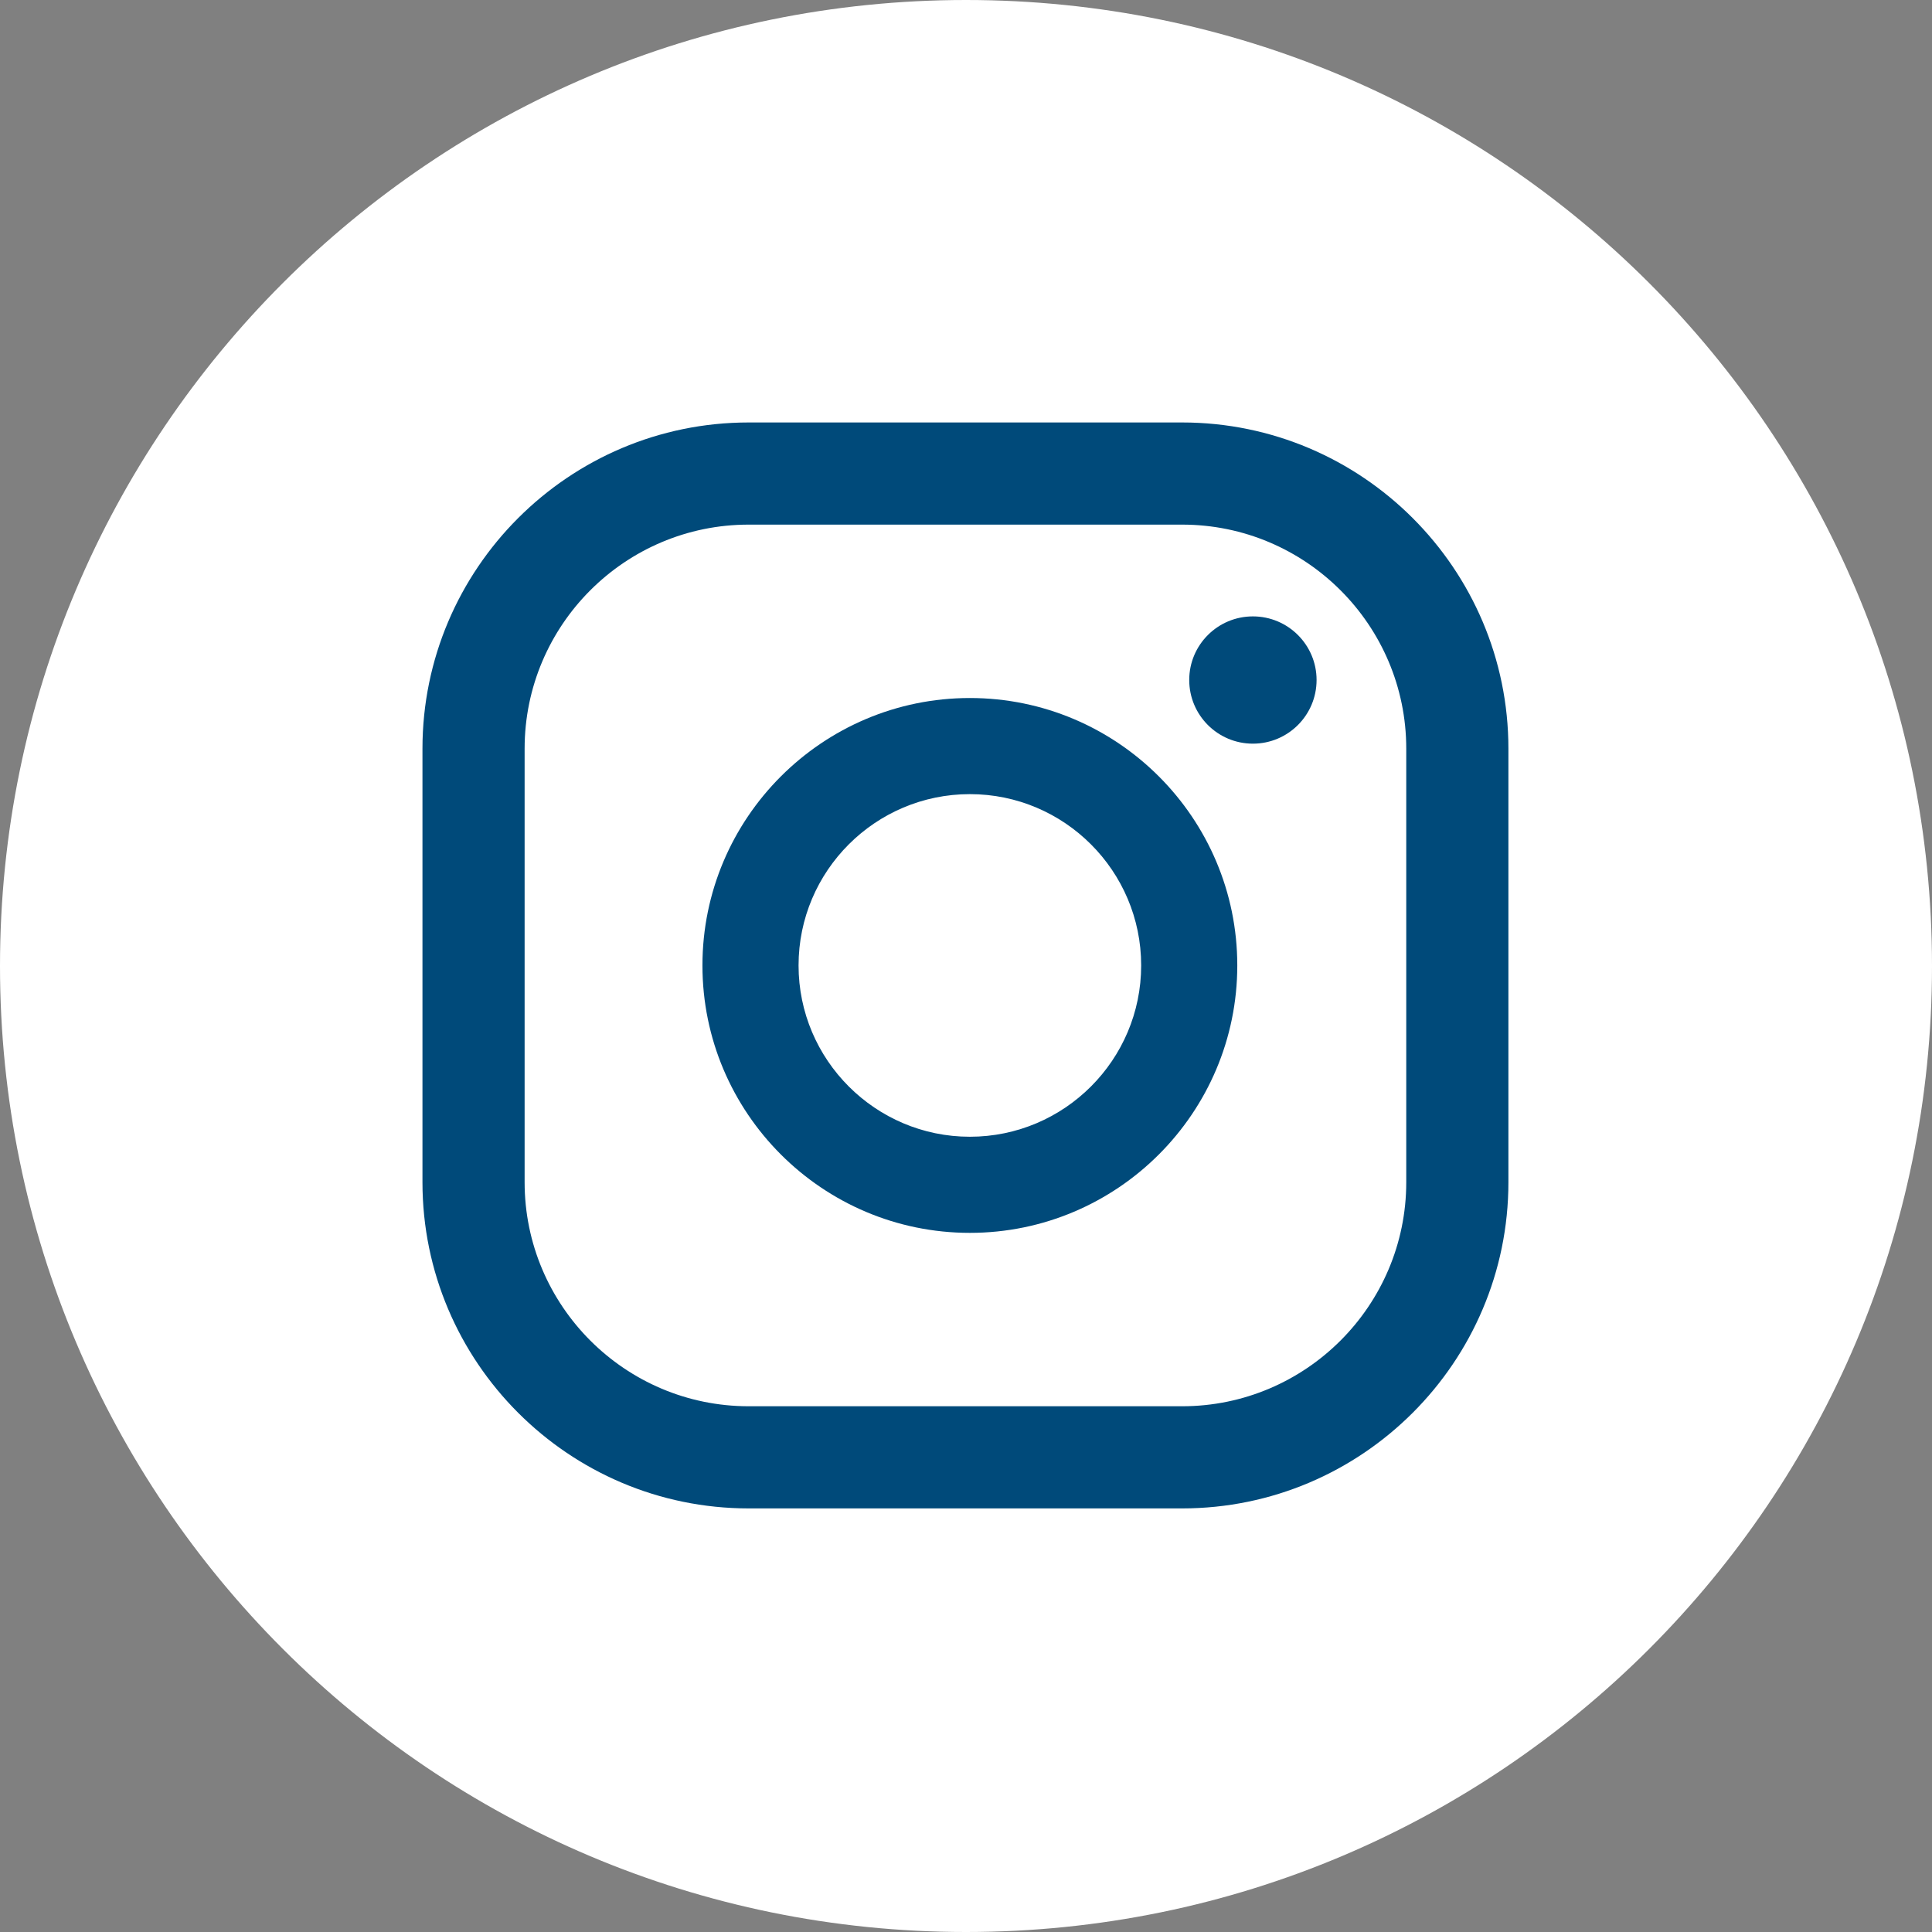 <?xml version="1.0" encoding="UTF-8" standalone="no"?><!DOCTYPE svg PUBLIC "-//W3C//DTD SVG 1.1//EN" "http://www.w3.org/Graphics/SVG/1.1/DTD/svg11.dtd"><svg width="100%" height="100%" viewBox="0 0 24 24" version="1.1" xmlns="http://www.w3.org/2000/svg" xmlns:xlink="http://www.w3.org/1999/xlink" xml:space="preserve" xmlns:serif="http://www.serif.com/" style="fill-rule:evenodd;clip-rule:evenodd;stroke-linejoin:round;stroke-miterlimit:2;"><rect x="0" y="0" width="24" height="24" fill="#808080" stroke="none"/><path id="instagram" d="M24,12c0,6.627 -5.373,12 -12,12c-6.627,0 -12,-5.373 -12,-12c0,-6.628 5.373,-12 12,-12c6.627,0 12,5.372 12,12Z" style="fill:#fff;fill-rule:nonzero;"/><clipPath id="_clip1"><path d="M24,12c0,6.627 -5.373,12 -12,12c-6.627,0 -12,-5.373 -12,-12c0,-6.628 5.373,-12 12,-12c6.627,0 12,5.372 12,12Z" clip-rule="nonzero"/></clipPath><g clip-path="url(#_clip1)"><path d="M15.564,7.657c-0.437,0 -0.791,0.354 -0.791,0.79c0,0.437 0.354,0.791 0.791,0.791c0.437,0 0.791,-0.354 0.791,-0.791c0,-0.436 -0.354,-0.79 -0.791,-0.79Z" style="fill:#004a7a;fill-rule:nonzero;"/><path d="M12.048,14.121c-1.173,0 -2.128,-0.955 -2.128,-2.128c0,-1.174 0.955,-2.128 2.128,-2.128c1.174,0 2.128,0.954 2.128,2.128c0,1.173 -0.954,2.128 -2.128,2.128Zm0,-5.45c-1.832,0 -3.322,1.49 -3.322,3.322c0,1.832 1.49,3.322 3.322,3.322c1.832,0 3.322,-1.49 3.322,-3.322c0,-1.832 -1.49,-3.322 -3.322,-3.322Z" style="fill:#004a7a;fill-rule:nonzero;"/><path d="M9.3,6.517c-1.535,0 -2.783,1.248 -2.783,2.783l0,5.386c0,1.534 1.248,2.783 2.783,2.783l5.385,0c1.535,0 2.784,-1.249 2.784,-2.783l0,-5.386c0,-1.535 -1.249,-2.783 -2.784,-2.783l-5.385,0Zm5.385,12.221l-5.385,0c-2.234,0 -4.052,-1.818 -4.052,-4.052l0,-5.386c0,-2.234 1.818,-4.052 4.052,-4.052l5.385,0c2.235,0 4.053,1.818 4.053,4.052l0,5.386c0,2.234 -1.818,4.052 -4.053,4.052Z" style="fill:#004a7a;fill-rule:nonzero;"/></g></svg>